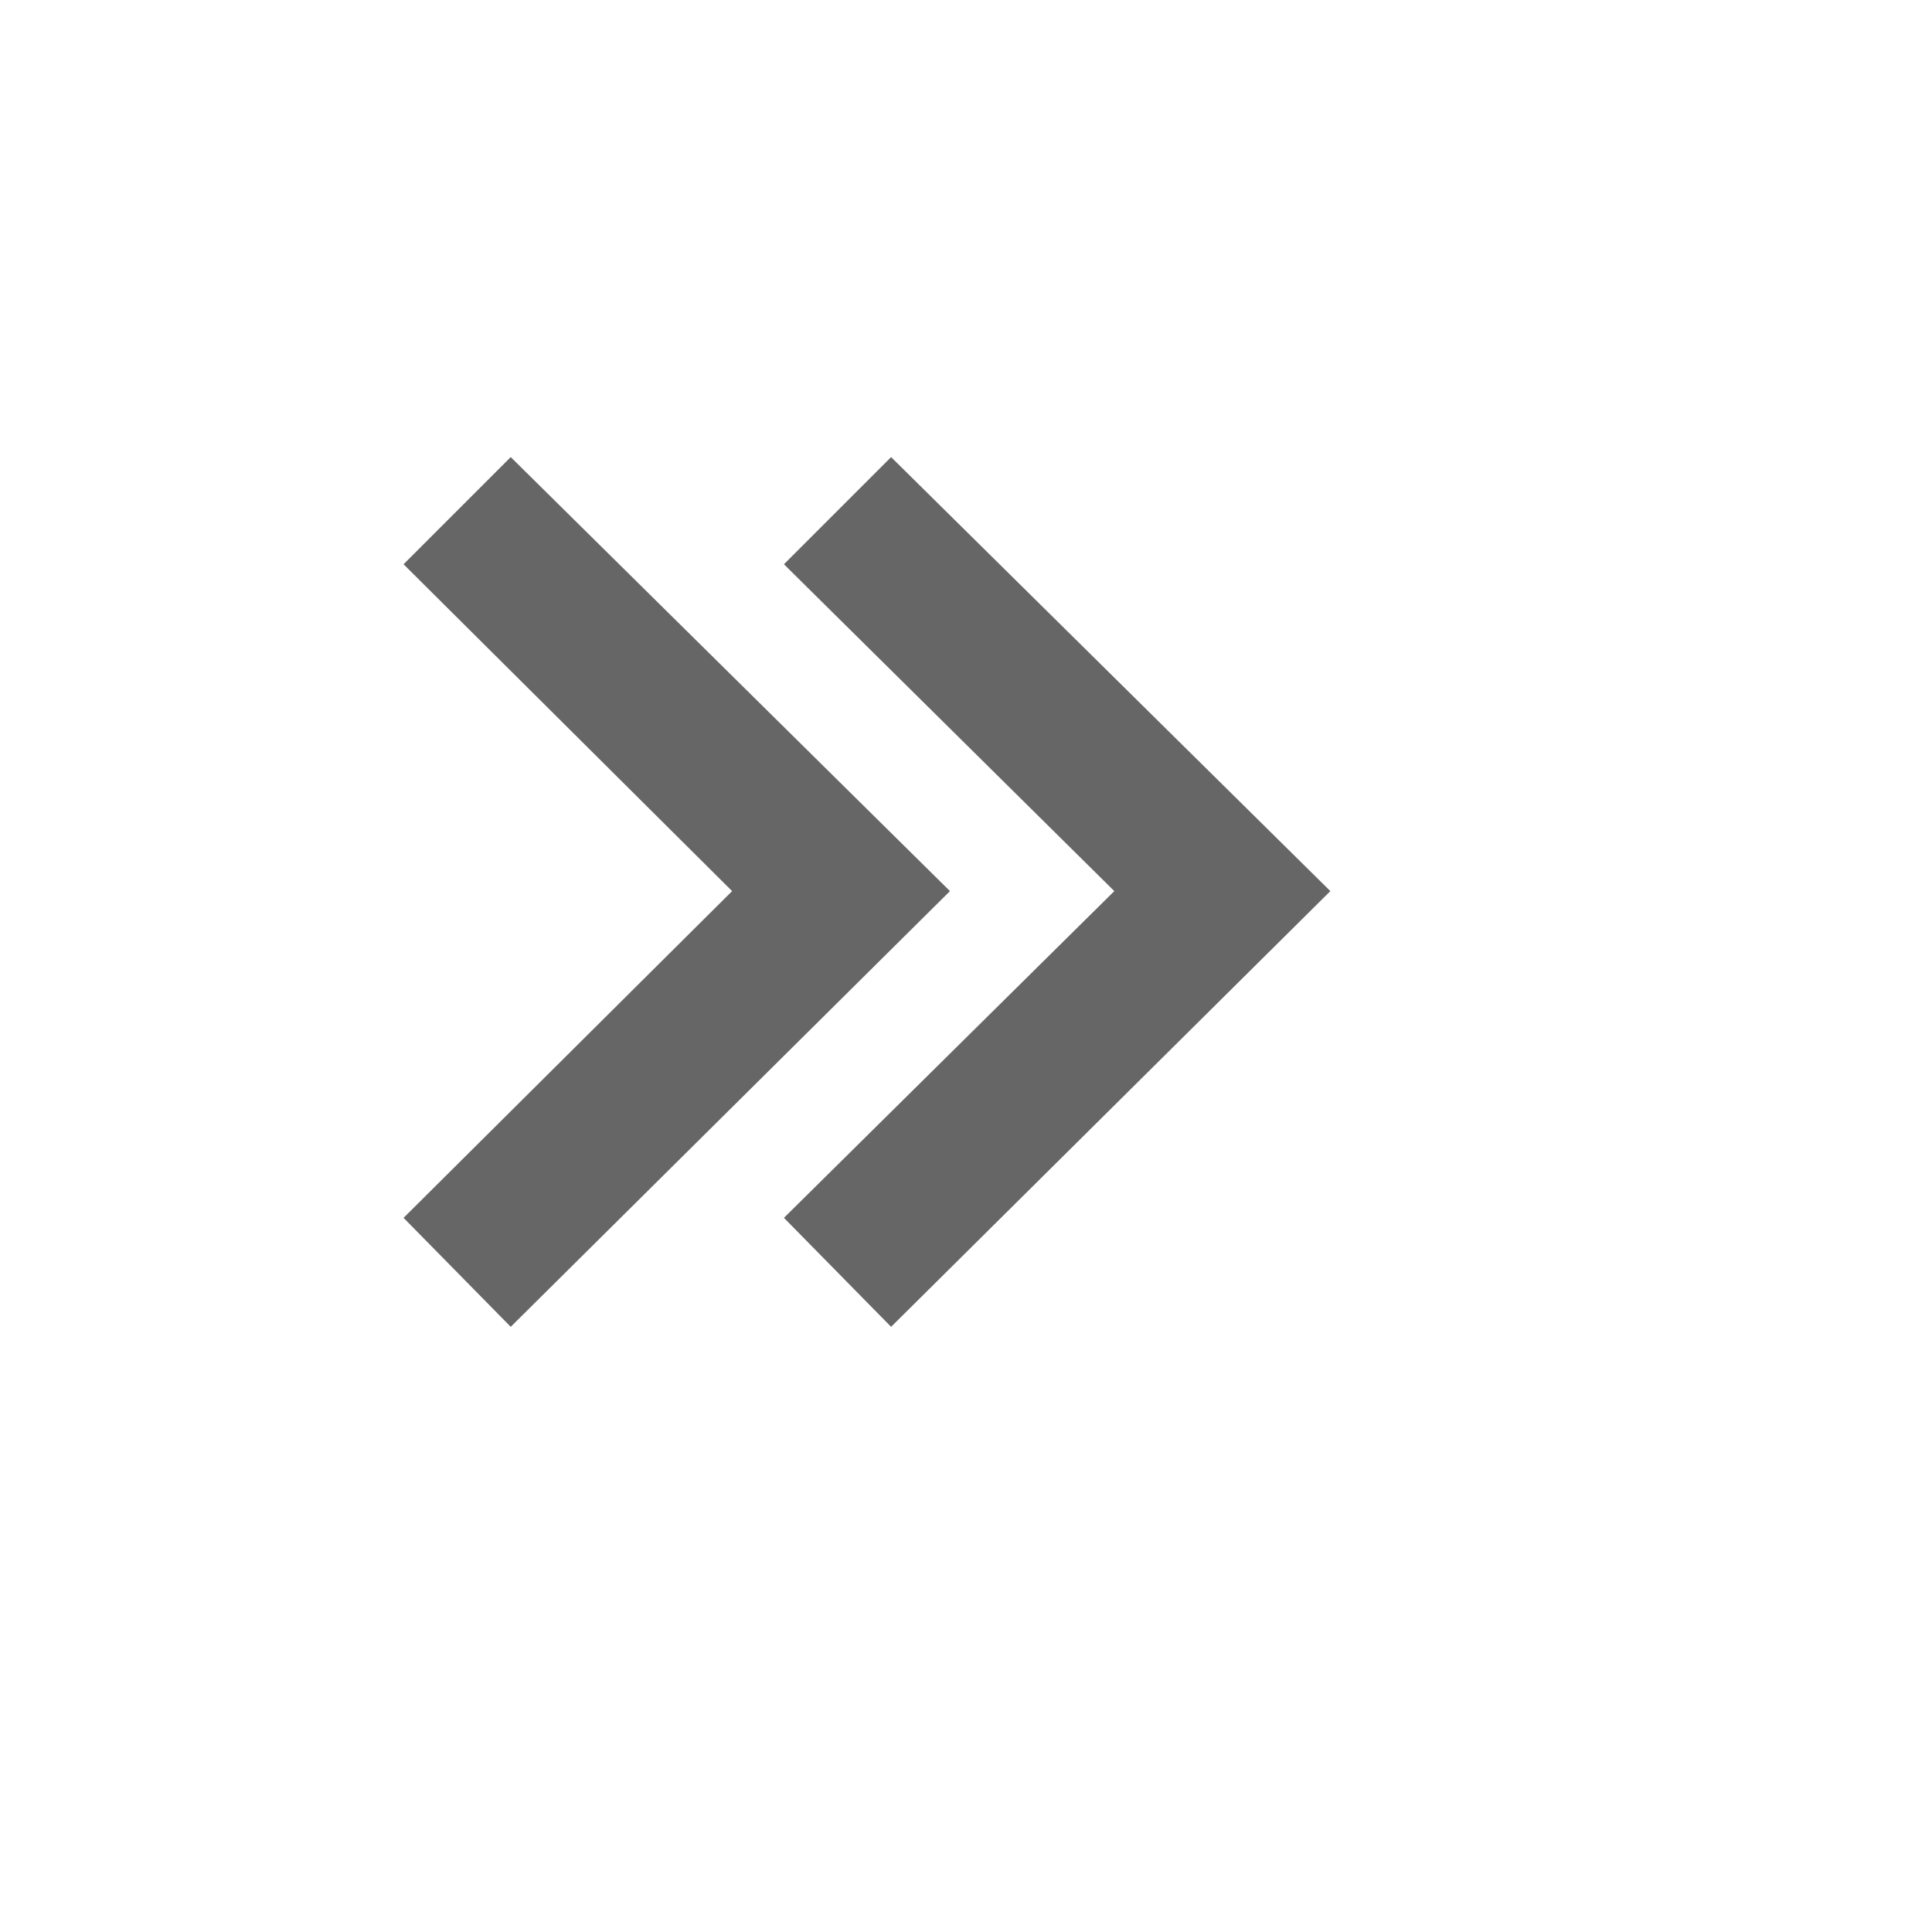 <?xml version="1.0" encoding="UTF-8"?> <svg xmlns="http://www.w3.org/2000/svg" width="17" height="17" viewBox="0 0 17 17" fill="none"><path d="M6.898 4.965L9.805 7.841L6.898 10.716L7.841 11.675L11.706 7.841L7.841 4.022L6.898 4.965ZM4.494 4.022L3.551 4.965L6.442 7.841L3.551 10.716L4.494 11.675L8.359 7.841L4.494 4.022Z" fill="black" fill-opacity="0.6"></path></svg> 